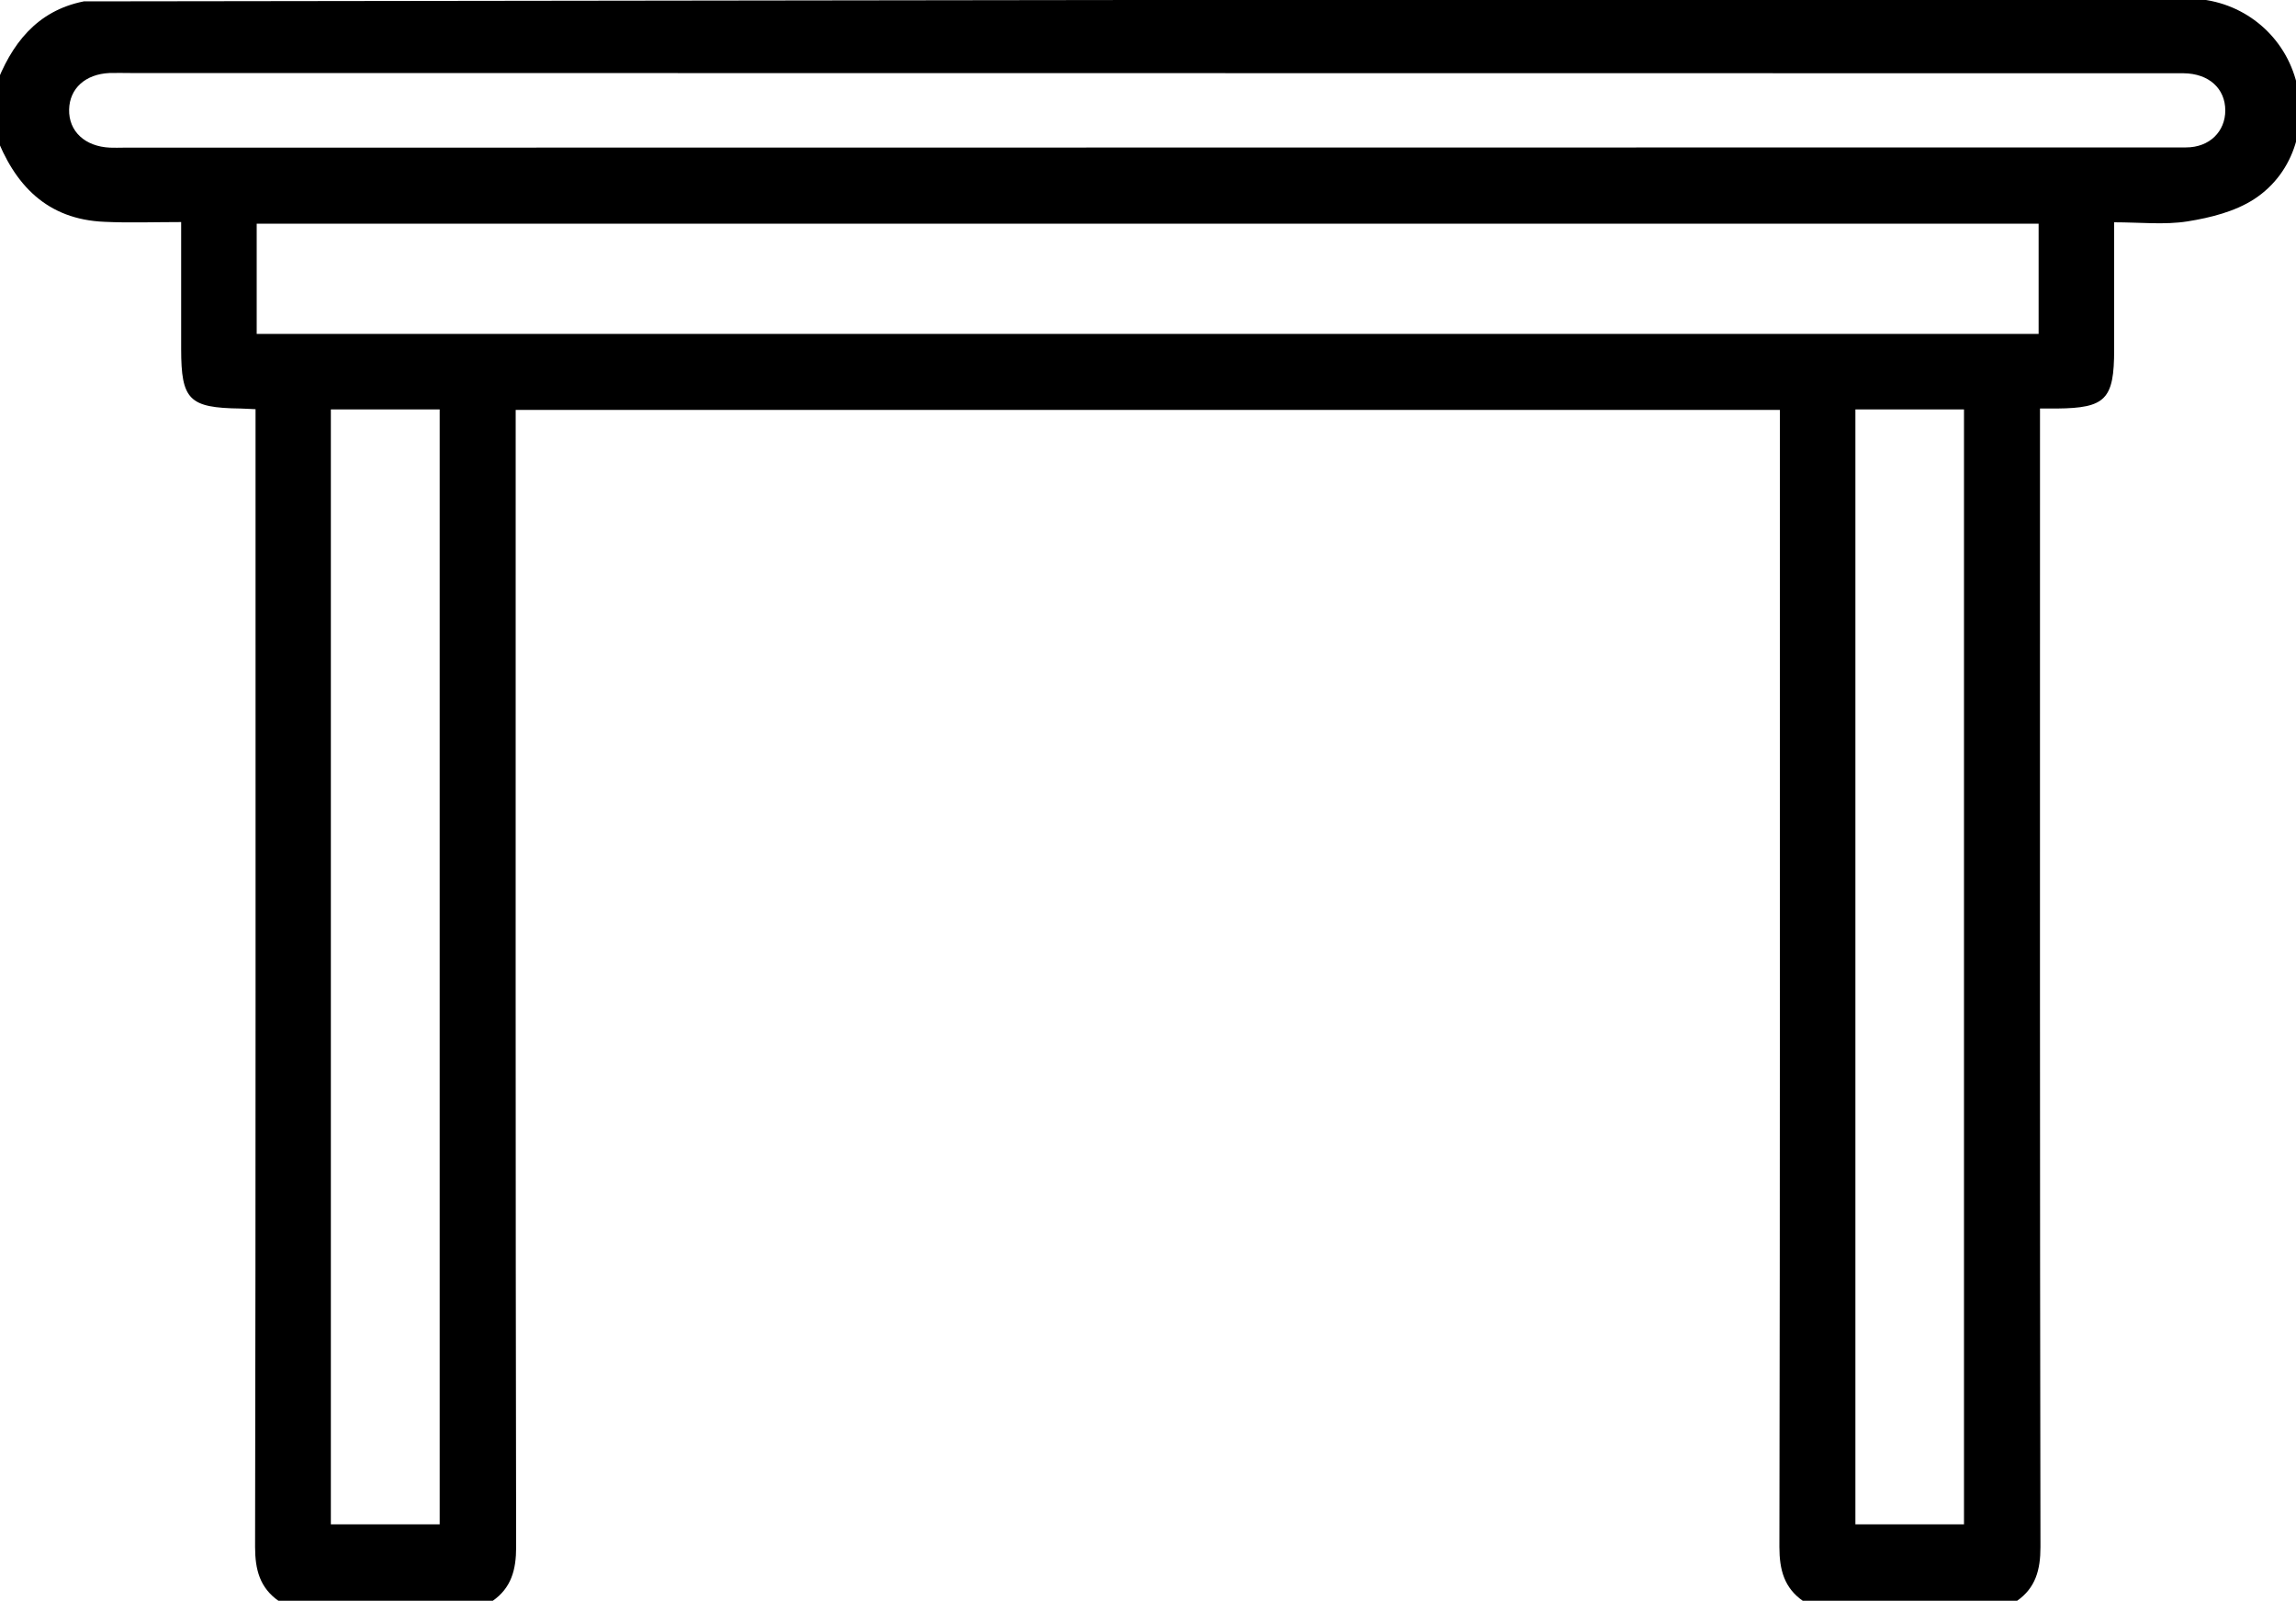 <?xml version="1.0" encoding="utf-8"?>
<!-- Generator: Adobe Illustrator 26.0.1, SVG Export Plug-In . SVG Version: 6.00 Build 0)  -->
<svg version="1.1" xmlns="http://www.w3.org/2000/svg" xmlns:xlink="http://www.w3.org/1999/xlink" x="0px" y="0px"
	 viewBox="0 0 100 69.71" style="enable-background:new 0 0 100 69.71;" xml:space="preserve">
<style type="text/css">
	.st0{fill:#1D1D1B;}
	.st1{fill:#FFFFFF;}
	.st2{fill:none;}
	.st3{display:none;}
	.st4{display:inline;}
</style>
<g id="Reperes">
</g>
<g id="Calque_1">
	<g id="Mobilere">
		<g>
			<path d="M95.33-0.06c2.13,0.01,3.96,1.37,4.6,3.34c0.65,2,0.03,4.23-1.75,5.39c-0.83,0.54-1.9,0.81-2.9,0.97
				c-1.01,0.16-2.07,0.04-3.2,0.04c0,1.91,0,3.73,0,5.54c0,2.17-0.37,2.55-2.49,2.57c-0.2,0-0.4,0-0.74,0c0,0.43,0,0.83,0,1.22
				c0,16.12-0.01,32.24,0.02,48.36c0,0.99-0.21,1.78-1.03,2.35c-3.1,0-6.21,0-9.31,0c-0.82-0.57-1.03-1.36-1.03-2.35
				c0.03-16.09,0.02-32.18,0.02-48.27c0-0.4,0-0.8,0-1.25l-55.06,0c0,0.37,0,0.76,0,1.15c0,16.12-0.01,32.25,0.02,48.37
				c0,0.99-0.21,1.78-1.03,2.35c-3.1,0-6.21,0-9.31,0c-0.82-0.57-1.03-1.36-1.03-2.35c0.03-16.13,0.02-32.25,0.02-48.38
				c0-0.39,0-0.78,0-1.17c-0.32-0.01-0.49-0.03-0.66-0.03c-2.23-0.03-2.58-0.37-2.58-2.59c0-1.81,0-3.63,0-5.53
				c-1.18,0-2.26,0.04-3.33-0.01c-2.52-0.1-3.94-1.61-4.77-3.84c0-0.68,0-1.35,0-2.03c0.69-1.86,1.8-3.32,3.86-3.73L95.33-0.06z
				 M87.76,14.54c0.33,0,0.65,0,1.03,0c0-1.64,0-3.19,0-4.8c-25.93,0-51.78,0-77.61,0c0,1.63,0,3.2,0,4.8L87.76,14.54z M14.41,17.83
				c0,16.25,0,32.41,0,48.55c1.63,0,3.2,0,4.74,0c0-16.22,0-32.36,0-48.55C17.56,17.83,16.02,17.83,14.41,17.83z M80.81,17.83
				c0,16.25,0,32.42,0,48.55c1.63,0,3.2,0,4.73,0c0-16.22,0-32.37,0-48.55C83.95,17.83,82.42,17.83,80.81,17.83z M95.21,6.42
				c1.03,0,1.71-0.7,1.71-1.61c0-0.95-0.71-1.61-1.82-1.62L5.67,3.18c-0.3,0-0.61-0.01-0.91,0C3.72,3.23,3.03,3.85,3.01,4.77
				C2.99,5.72,3.7,6.38,4.79,6.43c0.2,0.01,0.4,0,0.61,0L95.21,6.42z"/>
		</g>
	</g>
</g>
</svg>

